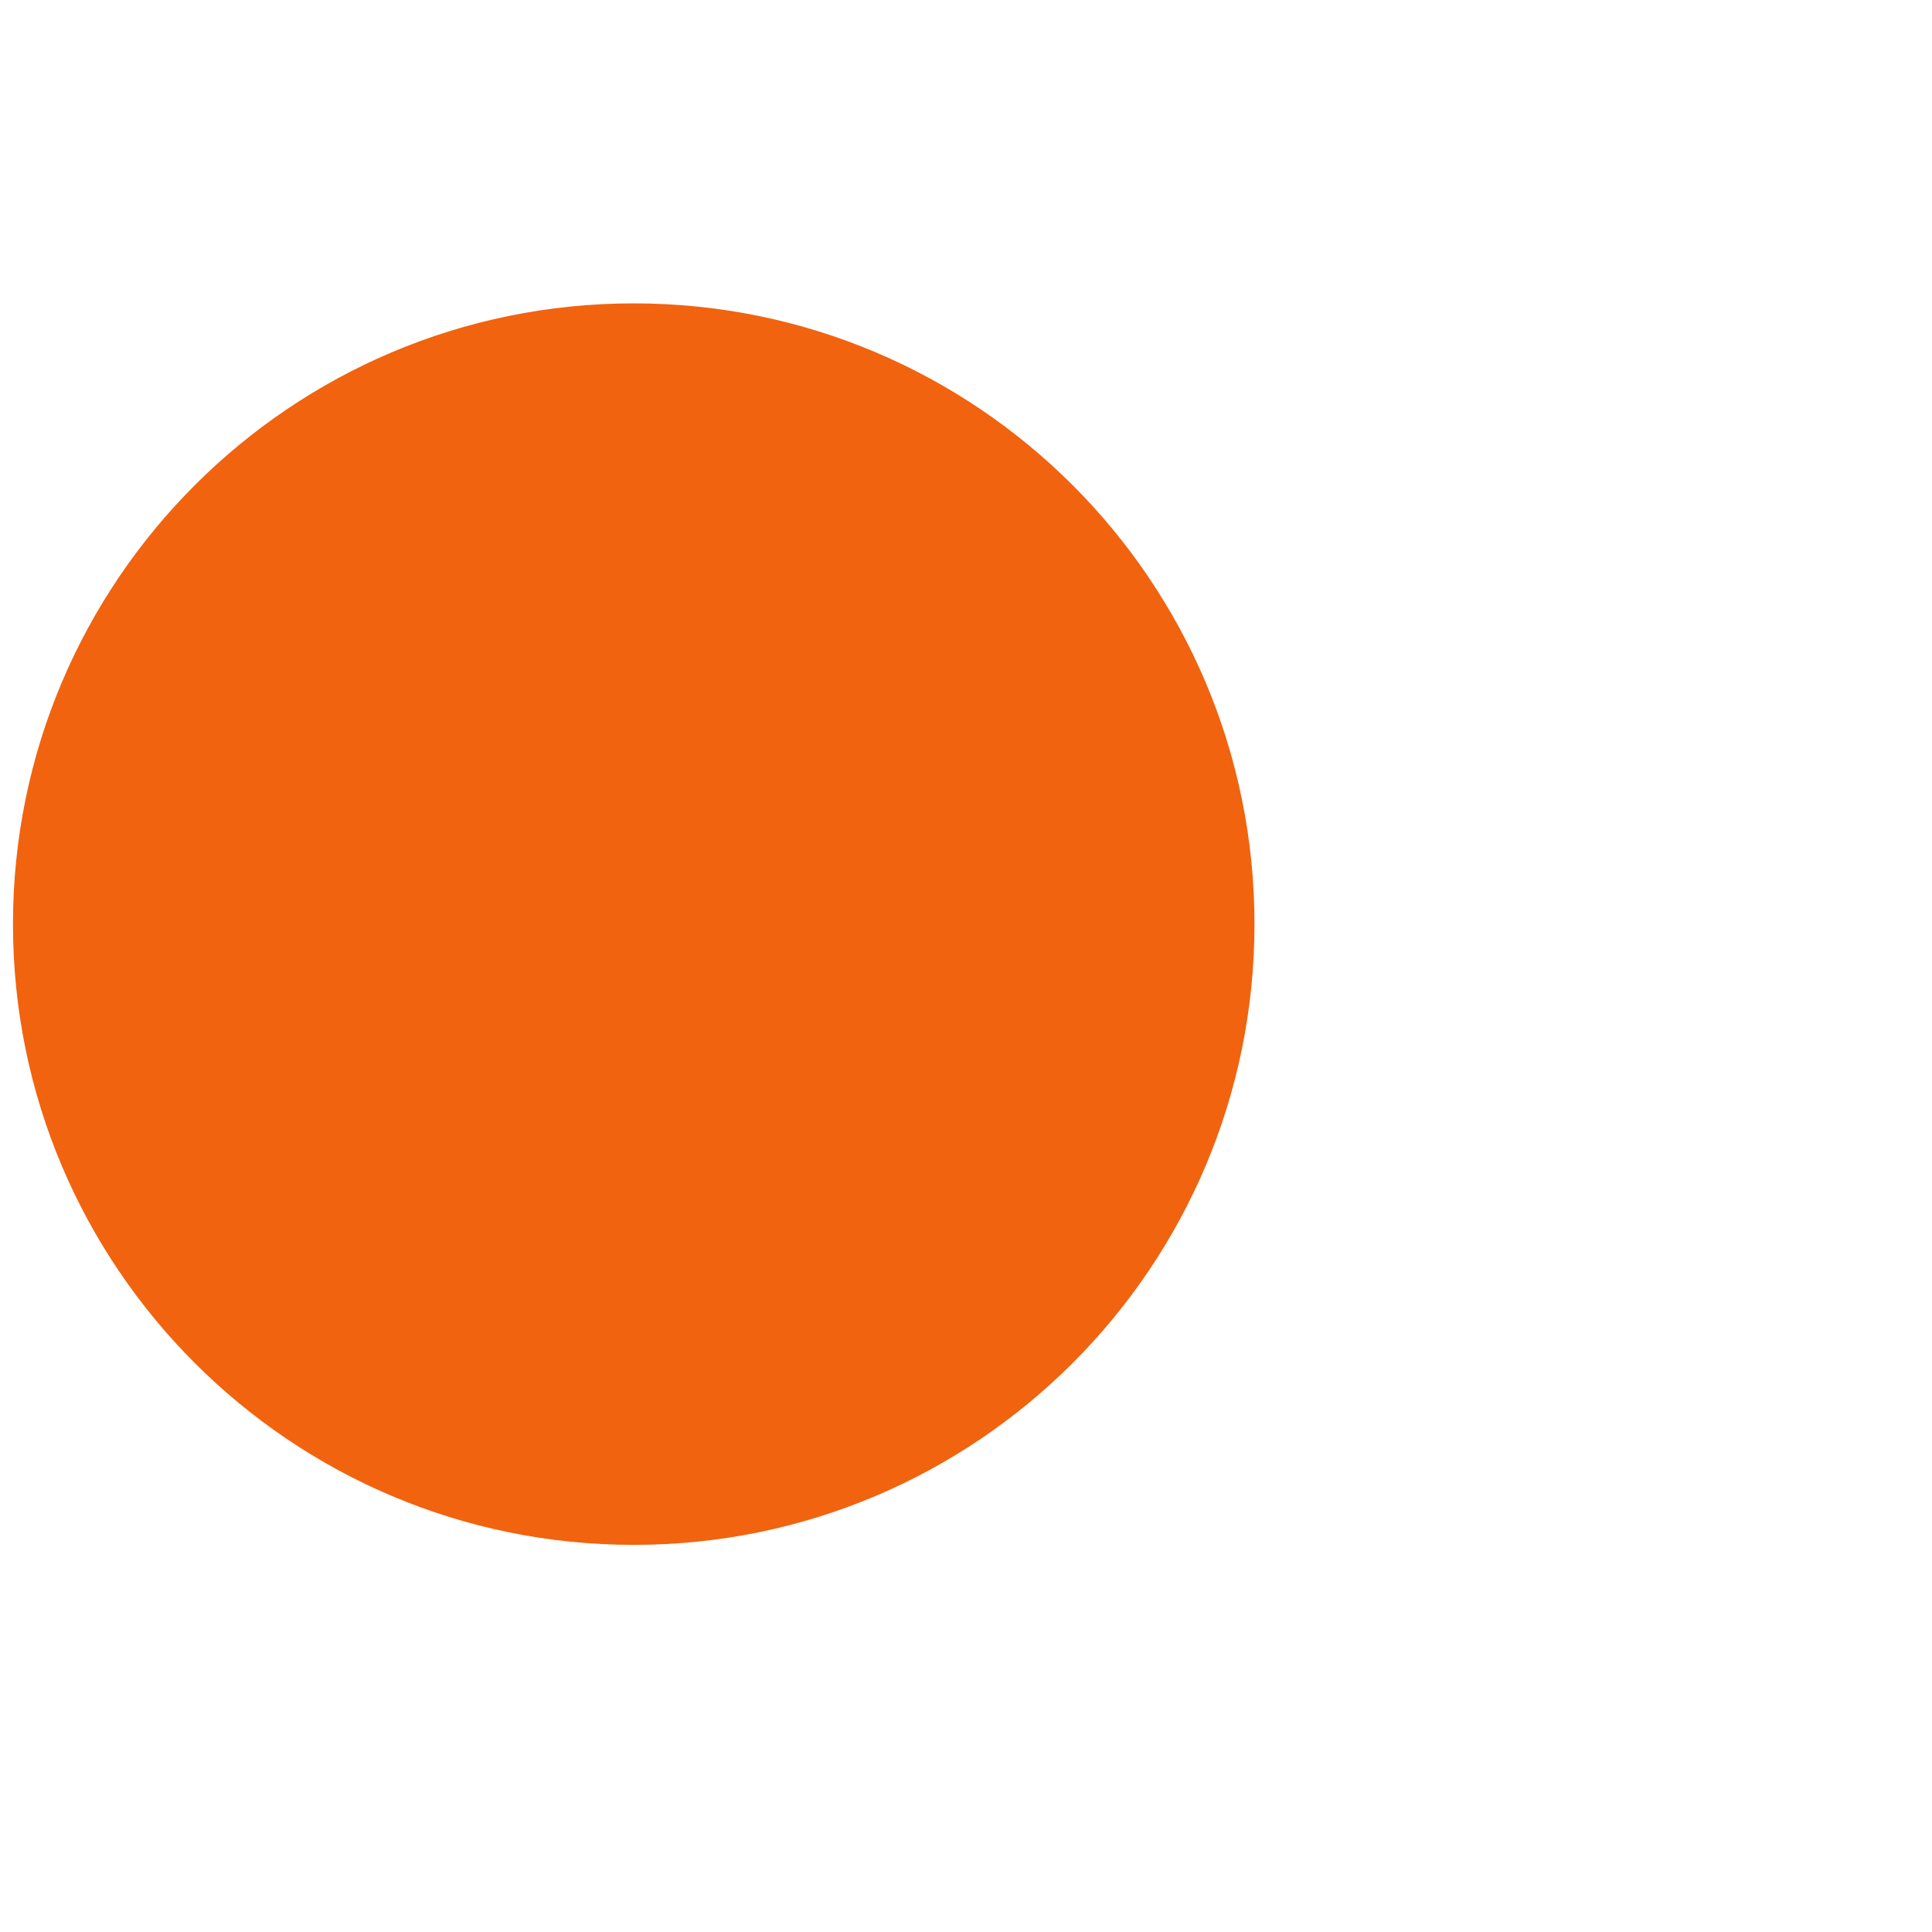<?xml version="1.0" encoding="UTF-8" standalone="no"?>
<!-- Created with Inkscape (http://www.inkscape.org/) -->

<svg
   version="1.1"
   id="svg182"
   width="40"
   height="40"
   viewBox="0 0 40 40"
   sodipodi:docname="dot_orange.svg"
   inkscape:version="1.2 (dc2aedaf03, 2022-05-15)"
   xmlns:inkscape="http://www.inkscape.org/namespaces/inkscape"
   xmlns:sodipodi="http://sodipodi.sourceforge.net/DTD/sodipodi-0.dtd"
   xmlns="http://www.w3.org/2000/svg"
   xmlns:svg="http://www.w3.org/2000/svg">
  <defs
     id="defs186">
    <clipPath
       clipPathUnits="userSpaceOnUse"
       id="clipPath294">
      <path
         d="m 2753.057,1434.333 h 112.5 v 112.5 h -112.5 z"
         clip-rule="evenodd"
         id="path292" />
    </clipPath>
  </defs>
  <sodipodi:namedview
     id="namedview184"
     pagecolor="#ffffff"
     bordercolor="#000000"
     borderopacity="0.25"
     inkscape:showpageshadow="2"
     inkscape:pageopacity="0.0"
     inkscape:pagecheckerboard="0"
     inkscape:deskcolor="#d1d1d1"
     showgrid="false"
     inkscape:zoom="14.654788"
     inkscape:cx="14.363906"
     inkscape:cy="19.379332"
     inkscape:window-width="1920"
     inkscape:window-height="1009"
     inkscape:window-x="1912"
     inkscape:window-y="-8"
     inkscape:window-maximized="1"
     inkscape:current-layer="g190" />
  <g
     id="g190"
     inkscape:groupmode="layer"
     inkscape:label="Page 1"
     transform="matrix(0.32,0,0,0.32,0,5.3930666e-5)">
    <g
       id="g288"
       transform="matrix(0.714,0,0,0.714,-1964.843,-1004.486)">
      <g
         id="g290"
         clip-path="url(#clipPath294)">
        <g
           id="g296"
           transform="matrix(0.225,0,0,0.225,2753.057,1434.333)">
          <path
             d="M 250,0 C 111.929,0 0,111.929 0,250 0,388.071 111.929,500 250,500 388.071,500 500,388.071 500,250 500,111.929 388.071,0 250,0"
             style="fill:#f1630f;fill-opacity:1;fill-rule:nonzero;stroke:none"
             id="path298" />
        </g>
      </g>
    </g>
  </g>
</svg>
